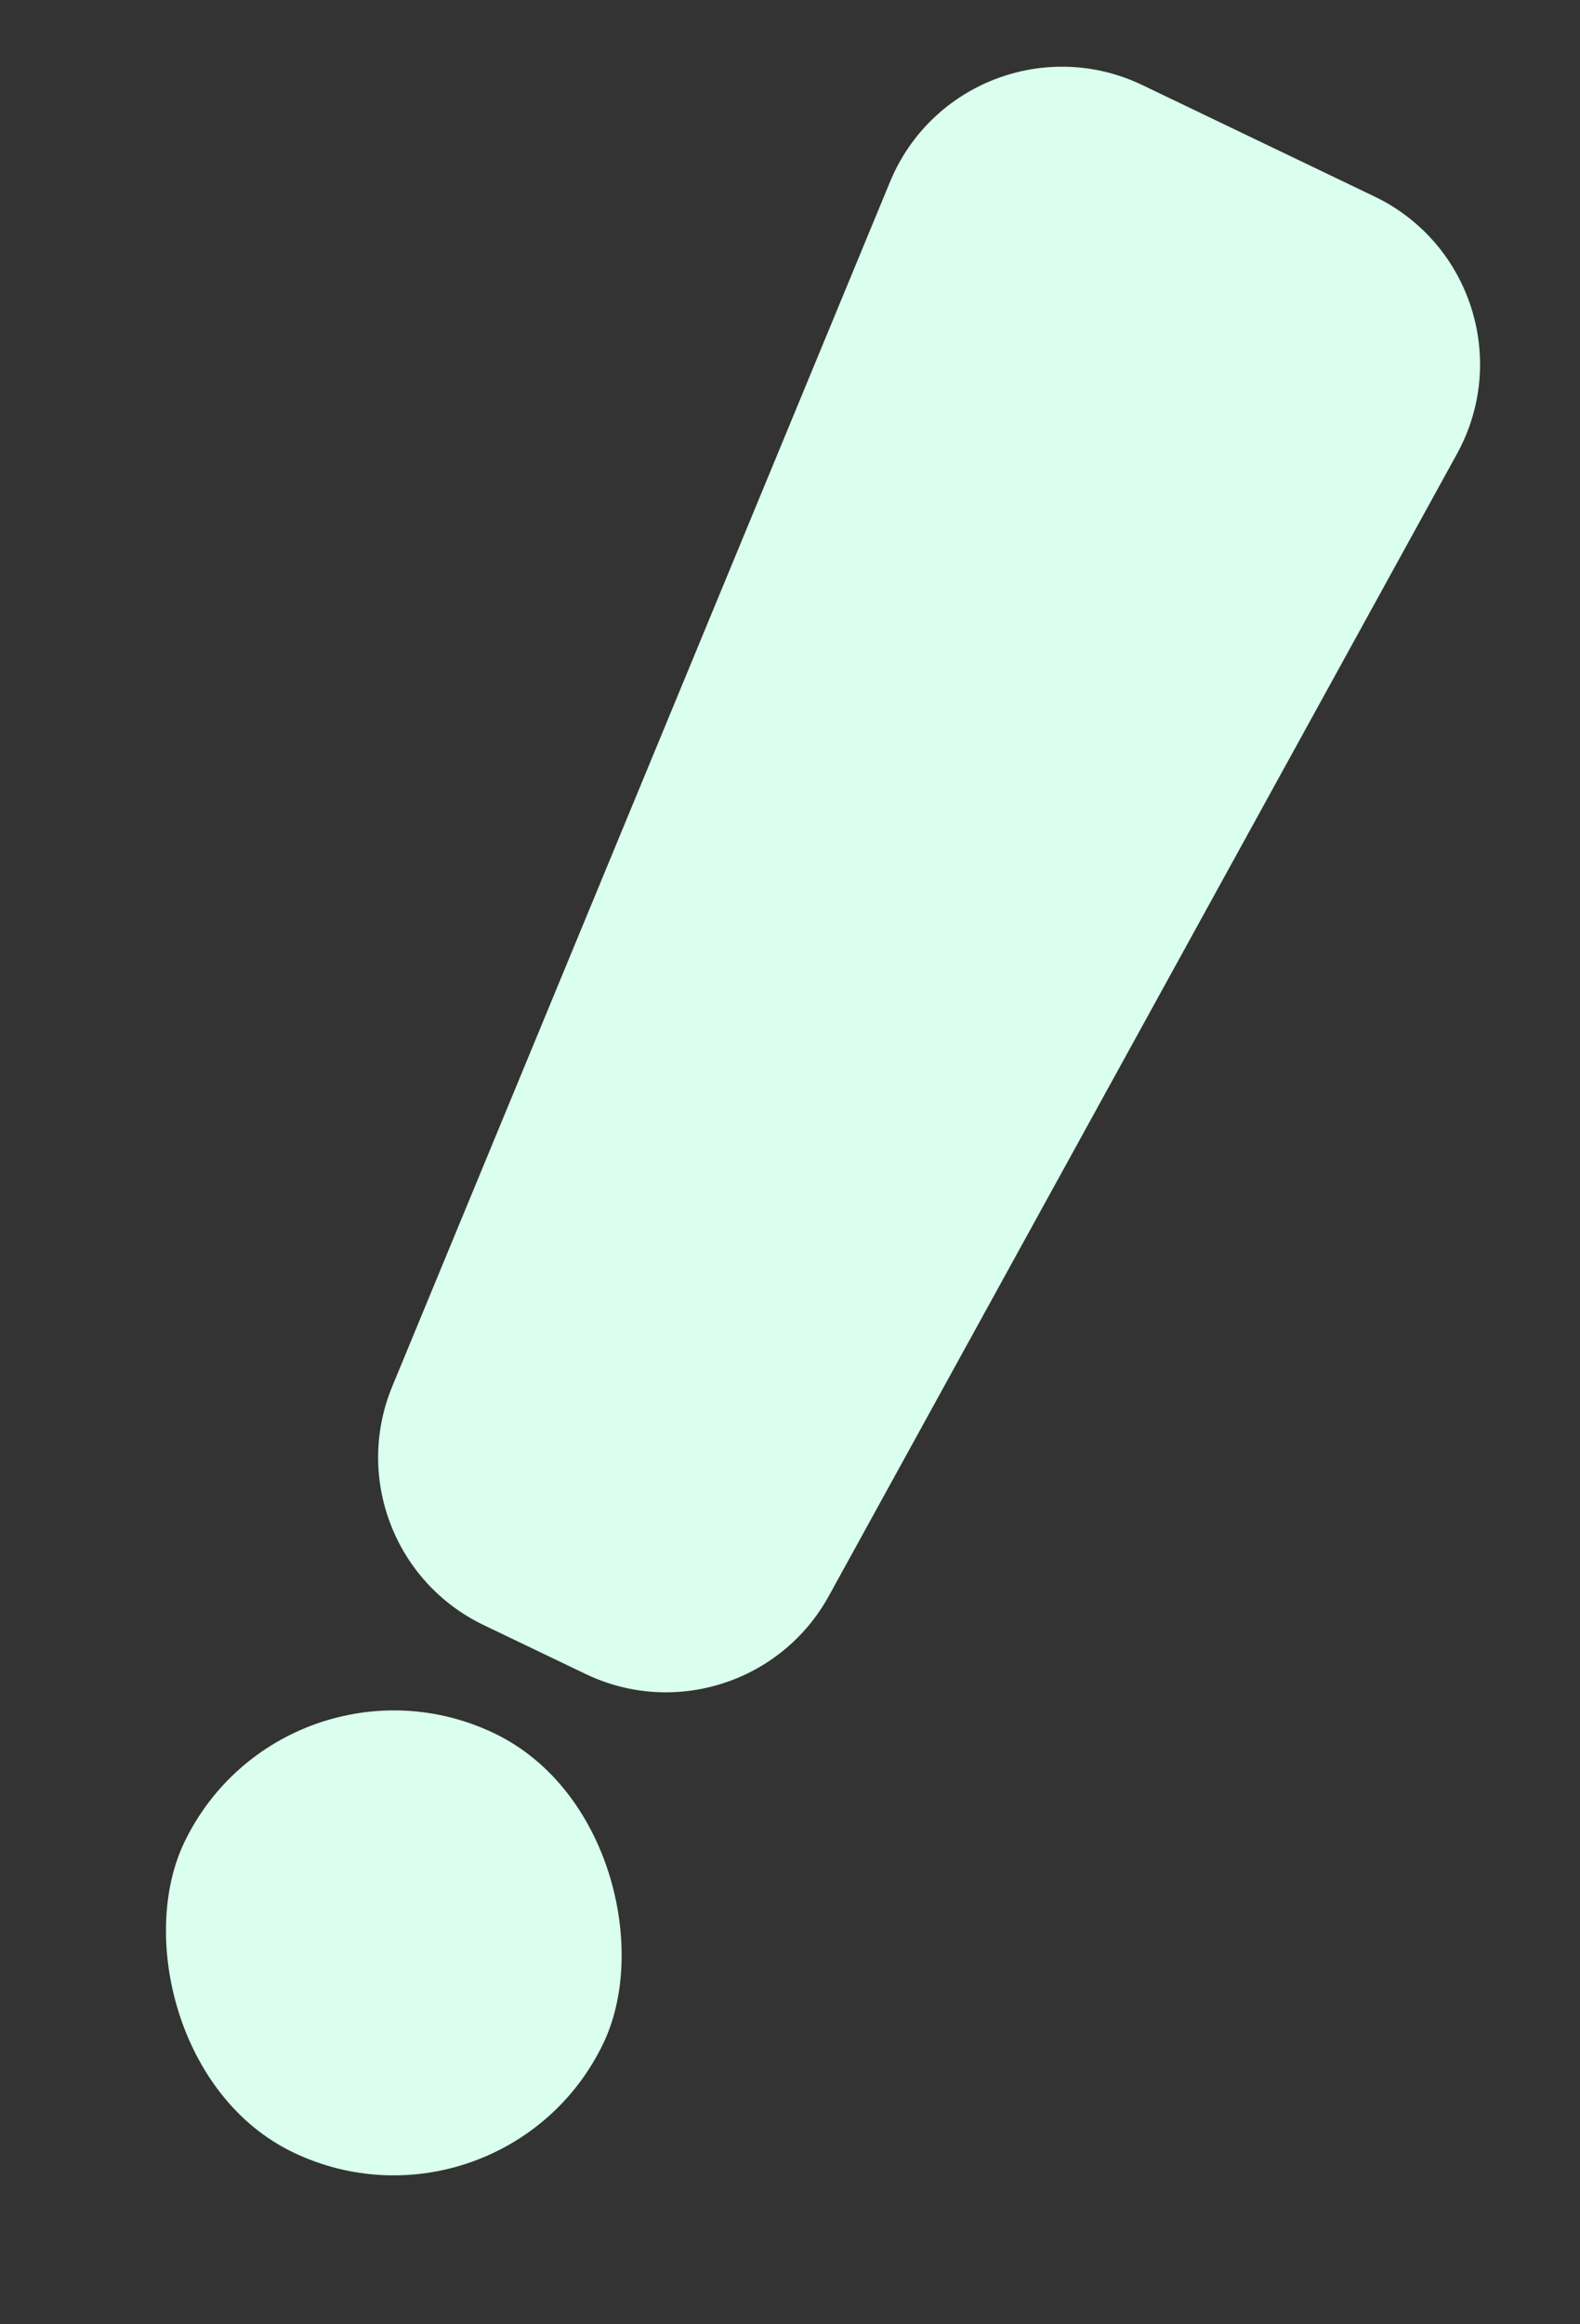 <svg width="34" height="50" viewBox="0 0 34 50" fill="none" xmlns="http://www.w3.org/2000/svg">
<rect x="0" y="0" width="34" height="50" fill="#333333" stroke="none"/>
<path d="M19.154 3.908C20.032 1.786 22.512 0.836 24.582 1.83L29.579 4.228C31.649 5.222 32.46 7.751 31.353 9.763L17.835 34.333C16.811 36.193 14.513 36.929 12.6 36.01L10.407 34.958C8.493 34.039 7.63 31.786 8.441 29.824L19.154 3.908Z" fill="#DAFFEE"/>
<rect x="6.13" y="35.124" width="10" height="10" rx="5" transform="rotate(25.639 6.13 35.124)" fill="#DAFFEE"/>
</svg>
